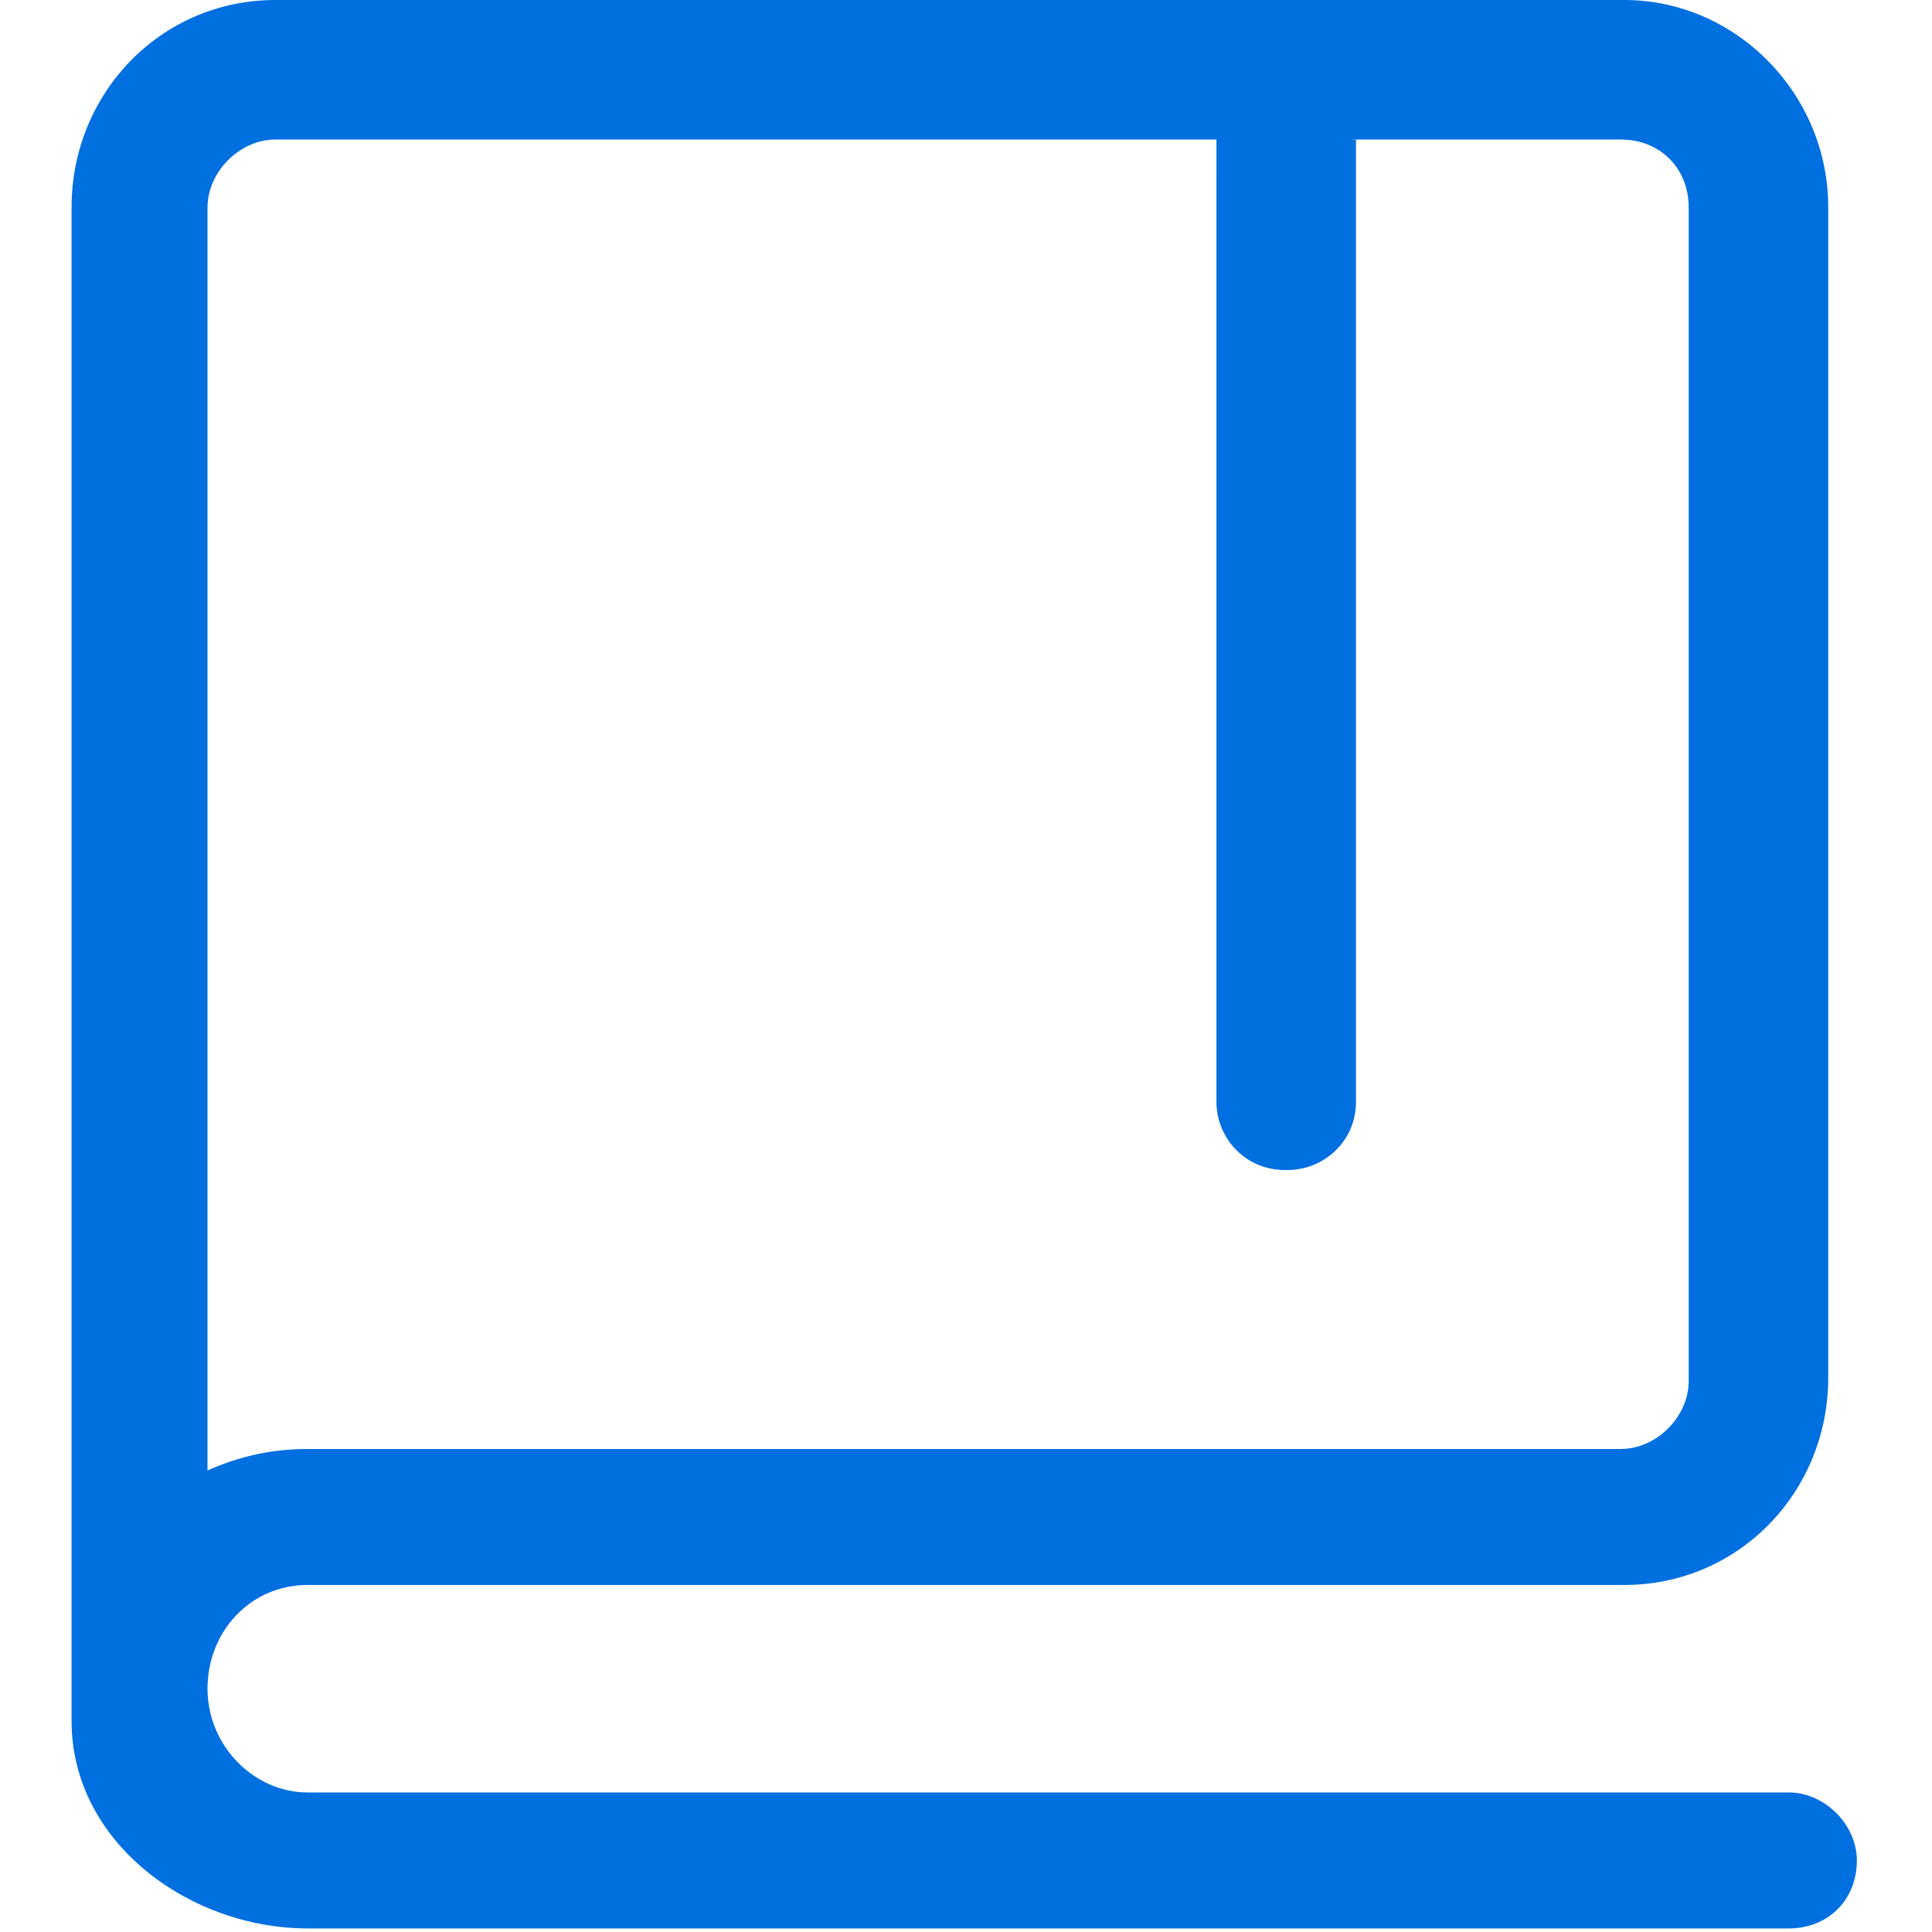 <?xml version="1.0" encoding="utf-8"?>
<!-- Generator: Adobe Illustrator 25.2.1, SVG Export Plug-In . SVG Version: 6.00 Build 0)  -->
<svg version="1.1" id="图层_1" xmlns="http://www.w3.org/2000/svg" xmlns:xlink="http://www.w3.org/1999/xlink" x="0px" y="0px"
	 viewBox="0 0 54 54" style="enable-background:new 0 0 54 54;" xml:space="preserve">
<style type="text/css">
	.st0{fill:#006FE0;}
</style>
<g>
	<path class="st0" d="M2,5.8c0-3.2,2.5-5.8,5.7-5.8h37.7c3.1,0,5.7,2.6,5.7,5.8v32.7c0,3.2-2.5,5.8-5.7,5.8H8.6
		c-1.6,0-2.8,1.3-2.8,2.9c0,0,0,0,0,0c0,1.6,1.3,2.9,2.8,2.9h41.4c1,0,1.9,0.9,1.9,1.9c0,1.1-0.8,1.9-1.9,1.9H8.6
		c-3.3,0-6.6-2.4-6.6-5.8L2,5.8L2,5.8z M34.1,3.9H7.7c-1,0-1.9,0.9-1.9,1.9v35.3c0.9-0.4,1.8-0.6,2.8-0.6h36.7c1,0,1.9-0.9,1.9-1.9
		V5.8c0-1.1-0.8-1.9-1.9-1.9h-7.5v26.9c0,1.1-0.8,1.9-1.9,1.9c-1.1,0-1.9-0.9-1.9-1.9c0,0,0,0,0,0V3.9z"/>
	<path class="st0" d="M37.9,3.9v26.9c0,1.1-0.9,1.9-1.9,1.9c-1.1,0-1.9-0.9-1.9-1.9V3.9H37.9z"/>
</g>
</svg>
